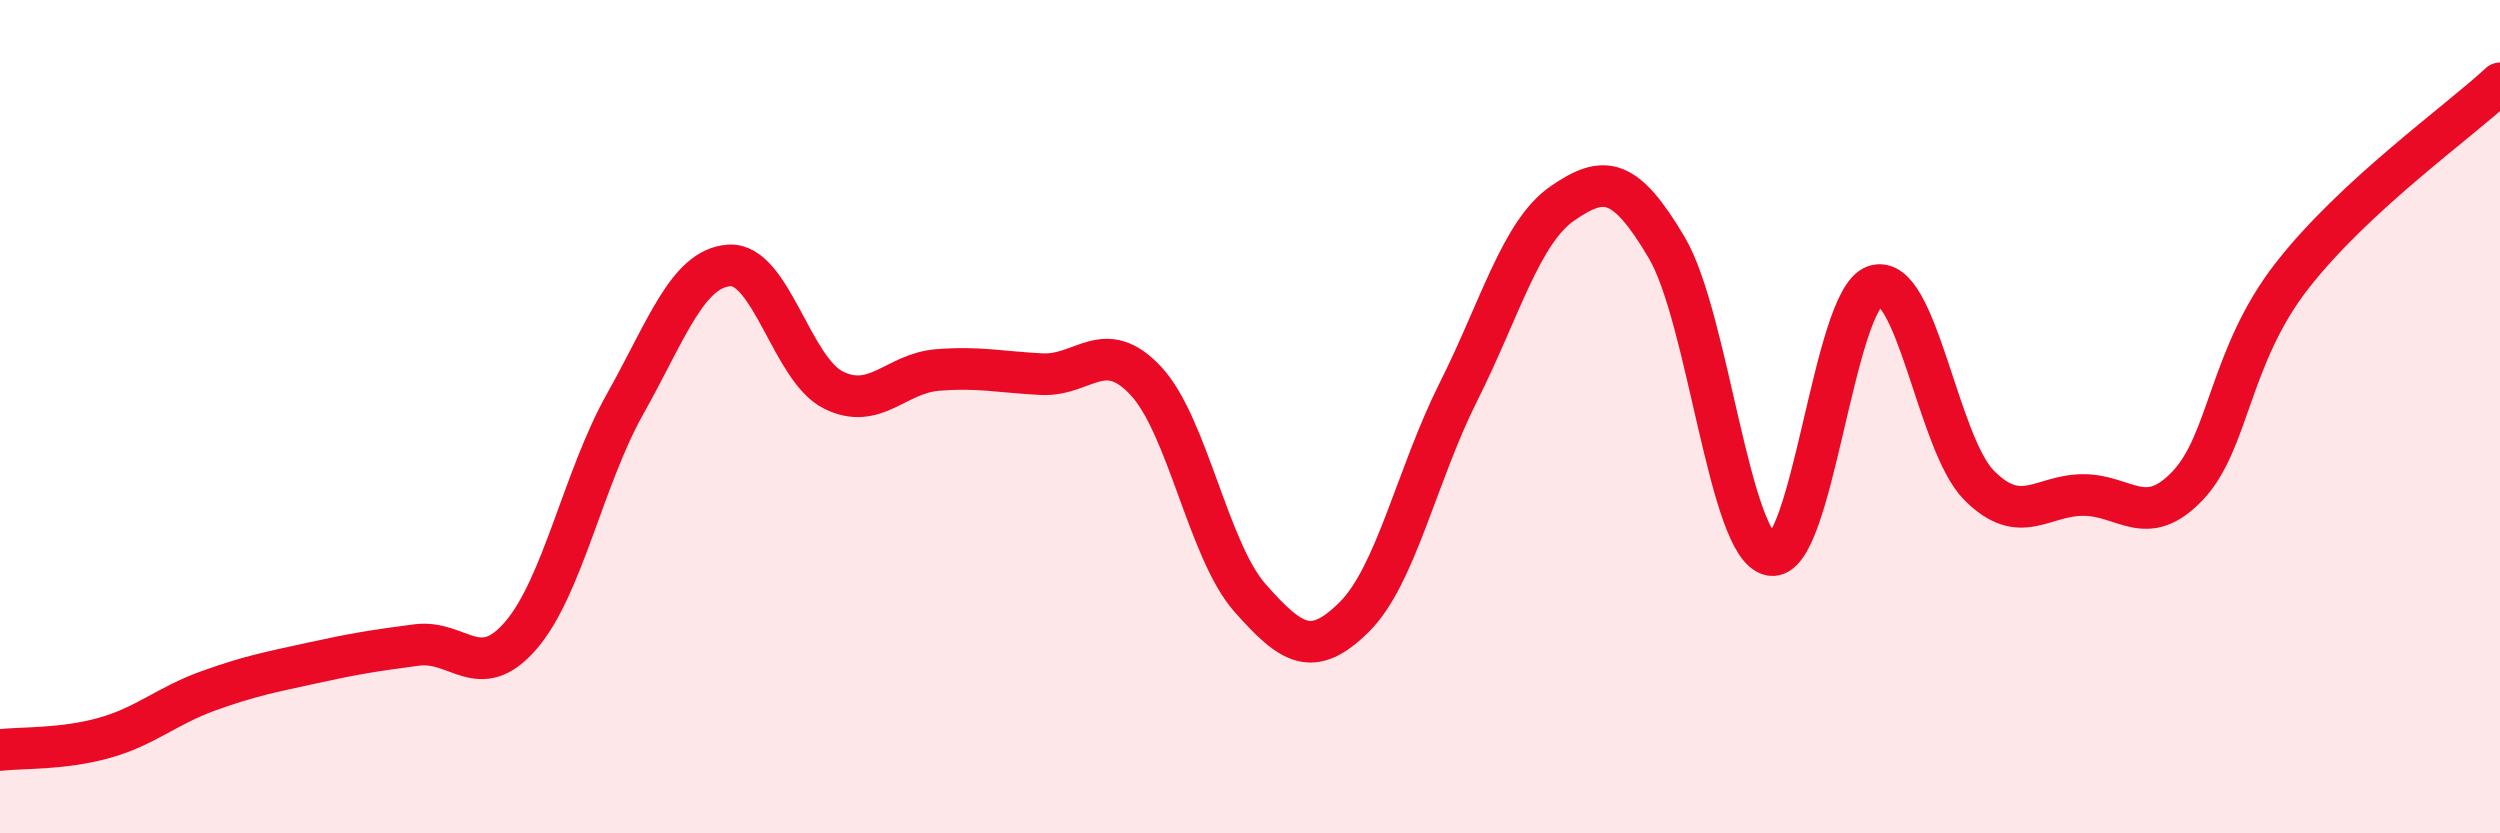 
    <svg width="60" height="20" viewBox="0 0 60 20" xmlns="http://www.w3.org/2000/svg">
      <path
        d="M 0,18 C 0.5,17.94 1.5,17.99 2.5,17.71 C 3.5,17.43 4,16.94 5,16.58 C 6,16.22 6.5,16.13 7.5,15.91 C 8.5,15.69 9,15.61 10,15.48 C 11,15.35 11.5,16.41 12.5,15.25 C 13.5,14.09 14,11.48 15,9.7 C 16,7.92 16.5,6.44 17.5,6.37 C 18.5,6.3 19,8.86 20,9.36 C 21,9.86 21.5,8.96 22.5,8.88 C 23.5,8.8 24,8.93 25,8.98 C 26,9.03 26.5,8.07 27.5,9.14 C 28.5,10.21 29,13.22 30,14.35 C 31,15.48 31.5,15.8 32.5,14.81 C 33.5,13.82 34,11.4 35,9.41 C 36,7.42 36.5,5.57 37.5,4.88 C 38.5,4.19 39,4.25 40,5.94 C 41,7.63 41.5,13.14 42.5,13.32 C 43.5,13.5 44,7.19 45,6.86 C 46,6.53 46.5,10.65 47.5,11.65 C 48.5,12.65 49,11.88 50,11.88 C 51,11.88 51.5,12.71 52.5,11.66 C 53.5,10.61 53.5,8.56 55,6.63 C 56.5,4.7 59,2.93 60,2L60 20L0 20Z"
        fill="#EB0A25"
        opacity="0.1"
        stroke-linecap="round"
        stroke-linejoin="round"
      />
      <path
        d="M 0,18 C 0.5,17.94 1.5,17.99 2.5,17.71 C 3.5,17.43 4,16.94 5,16.58 C 6,16.22 6.5,16.13 7.5,15.91 C 8.5,15.69 9,15.61 10,15.48 C 11,15.35 11.5,16.41 12.5,15.25 C 13.5,14.09 14,11.48 15,9.7 C 16,7.92 16.5,6.44 17.5,6.37 C 18.5,6.3 19,8.86 20,9.36 C 21,9.86 21.5,8.96 22.5,8.88 C 23.5,8.8 24,8.93 25,8.98 C 26,9.03 26.5,8.07 27.5,9.14 C 28.5,10.21 29,13.22 30,14.35 C 31,15.48 31.5,15.8 32.5,14.81 C 33.5,13.82 34,11.4 35,9.41 C 36,7.42 36.5,5.57 37.5,4.88 C 38.5,4.19 39,4.25 40,5.94 C 41,7.63 41.5,13.14 42.5,13.32 C 43.5,13.5 44,7.19 45,6.86 C 46,6.53 46.5,10.65 47.5,11.65 C 48.5,12.65 49,11.88 50,11.88 C 51,11.88 51.5,12.71 52.5,11.66 C 53.5,10.61 53.5,8.56 55,6.63 C 56.5,4.7 59,2.93 60,2"
        stroke="#EB0A25"
        stroke-width="1"
        fill="none"
        stroke-linecap="round"
        stroke-linejoin="round"
      />
    </svg>
  